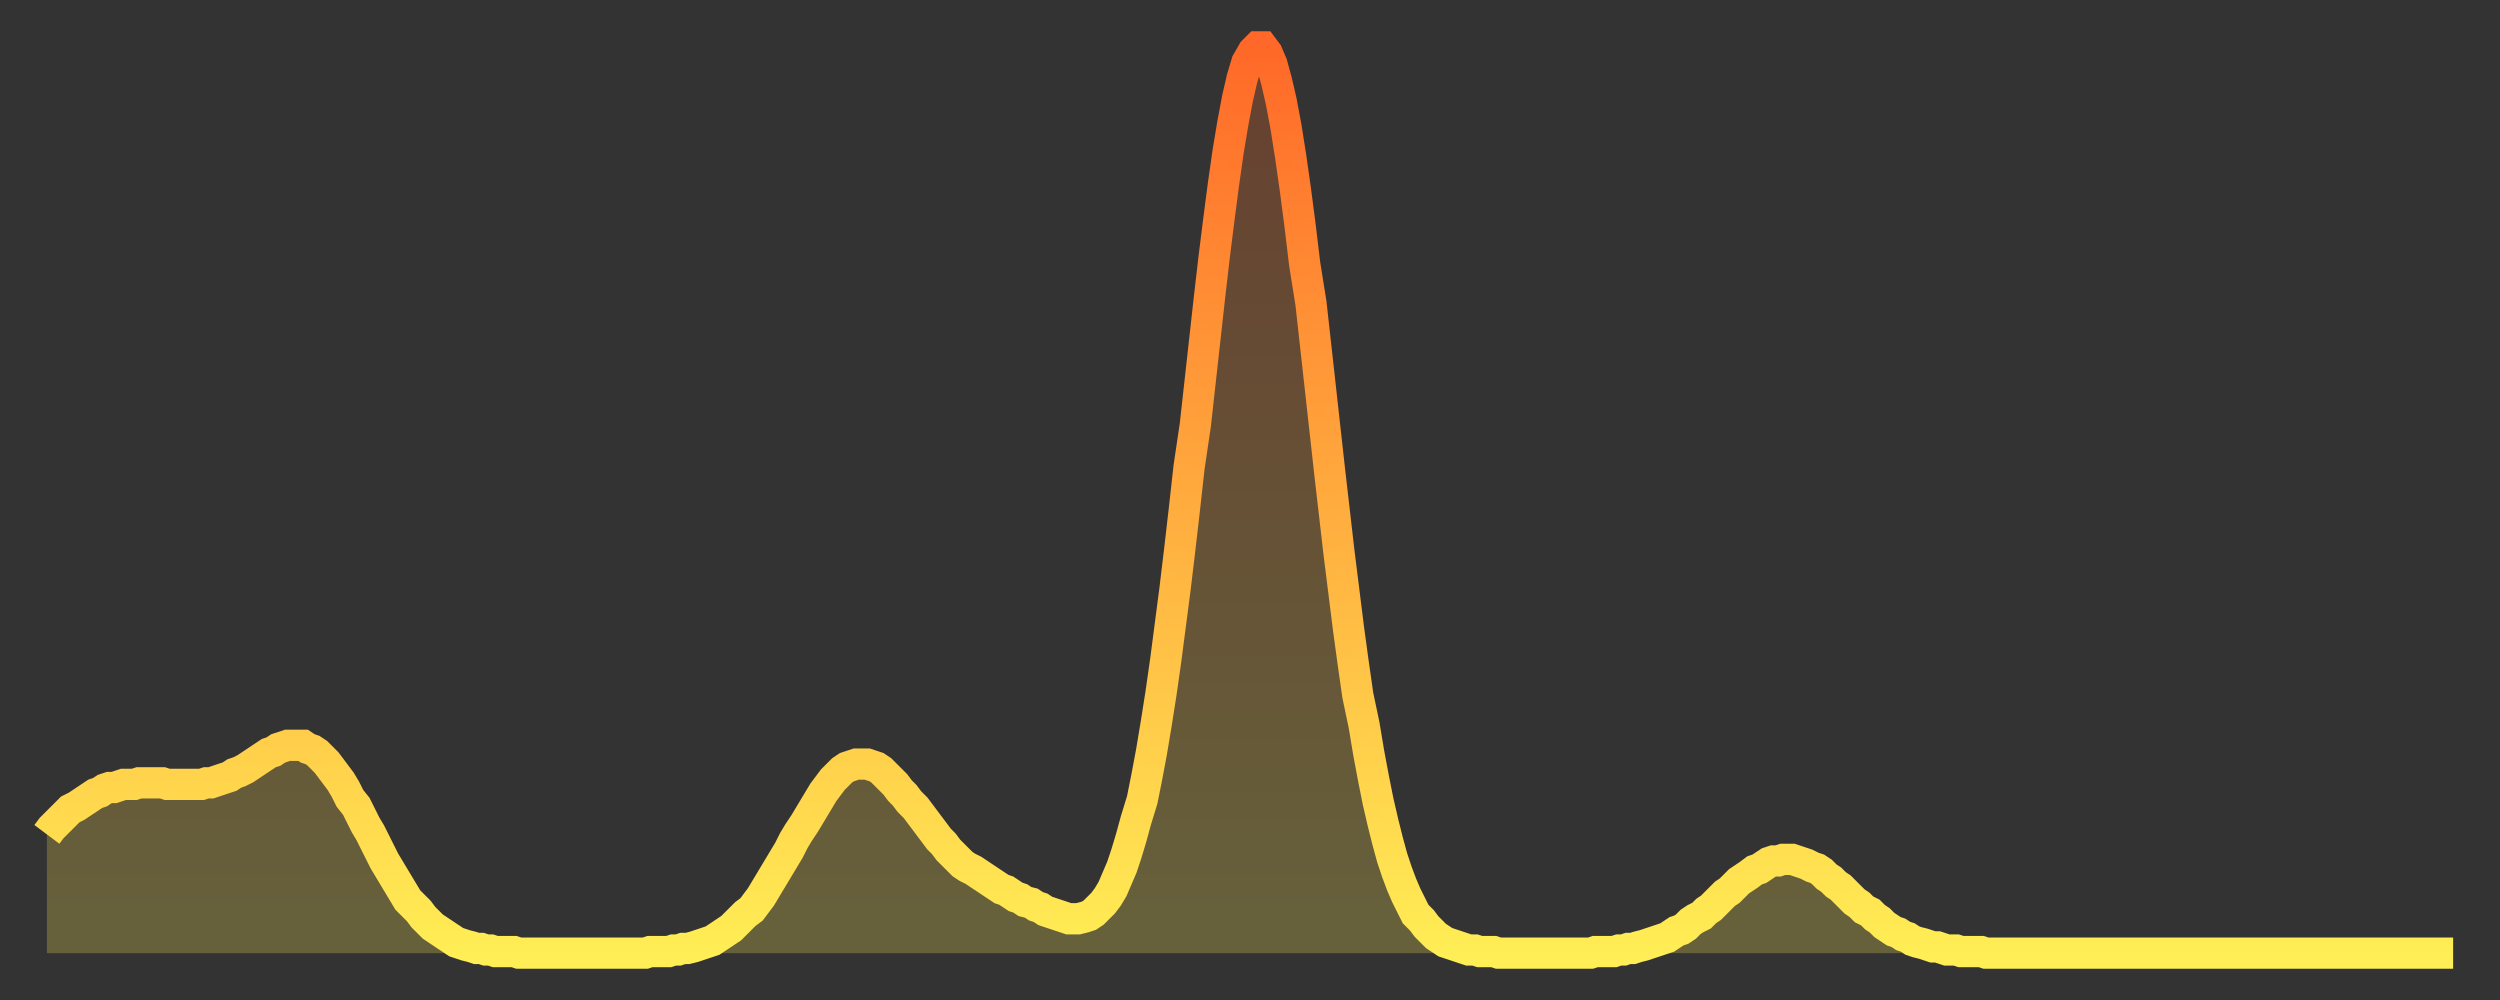 <?xml version="1.0" encoding="utf-8" ?>
<svg baseProfile="full" height="64" version="1.1" width="160" xmlns="http://www.w3.org/2000/svg" xmlns:ev="http://www.w3.org/2001/xml-events" xmlns:xlink="http://www.w3.org/1999/xlink"><rect width="100%" height="100%" fill="#333333" stroke="none"/><defs><linearGradient id="id2601252" x1="0" x2="0" y1="0" y2="1"><stop offset="0%" stop-color="#ff6828" /><stop offset="50%" stop-color="#ffab3e" /><stop offset="100%" stop-color="#ffee55" /></linearGradient></defs><g transform="translate(3,3)"><g><path d="M 0.0 50.4 0.3 50.0 0.6 49.7 0.9 49.4 1.2 49.1 1.5 48.8 1.9 48.6 2.2 48.4 2.5 48.2 2.8 48.0 3.1 47.8 3.4 47.7 3.7 47.5 4.0 47.4 4.3 47.4 4.6 47.3 4.9 47.2 5.2 47.2 5.6 47.2 5.9 47.1 6.2 47.1 6.5 47.1 6.8 47.1 7.1 47.1 7.4 47.1 7.7 47.2 8.0 47.2 8.3 47.2 8.6 47.2 8.9 47.2 9.3 47.2 9.6 47.2 9.9 47.2 10.2 47.1 10.5 47.1 10.8 47.0 11.1 46.9 11.4 46.8 11.7 46.7 12.0 46.5 12.3 46.4 12.7 46.2 13.0 46.0 13.3 45.8 13.6 45.6 13.9 45.4 14.2 45.2 14.5 45.1 14.8 44.9 15.1 44.8 15.4 44.7 15.7 44.7 16.0 44.7 16.4 44.7 16.7 44.9 17.0 45.0 17.3 45.2 17.6 45.5 17.9 45.8 18.2 46.2 18.5 46.6 18.8 47.0 19.1 47.5 19.4 48.1 19.8 48.6 20.1 49.2 20.4 49.8 20.7 50.3 21.0 50.9 21.3 51.5 21.6 52.1 21.9 52.6 22.2 53.1 22.5 53.6 22.8 54.1 23.1 54.6 23.5 55.0 23.8 55.3 24.1 55.7 24.4 56.0 24.7 56.3 25.0 56.5 25.3 56.7 25.6 56.9 25.9 57.1 26.2 57.3 26.5 57.4 26.8 57.5 27.2 57.6 27.5 57.7 27.8 57.7 28.1 57.8 28.4 57.8 28.7 57.9 29.0 57.9 29.3 57.9 29.6 57.9 29.9 57.9 30.2 58.0 30.6 58.0 30.9 58.0 31.2 58.0 31.5 58.0 31.8 58.0 32.1 58.0 32.4 58.0 32.7 58.0 33.0 58.0 33.3 58.0 33.6 58.0 33.9 58.0 34.3 58.0 34.6 58.0 34.9 58.0 35.2 58.0 35.5 58.0 35.8 58.0 36.1 58.0 36.4 58.0 36.7 58.0 37.0 58.0 37.3 58.0 37.7 58.0 38.0 58.0 38.3 58.0 38.6 57.9 38.9 57.9 39.2 57.9 39.5 57.9 39.8 57.9 40.1 57.8 40.4 57.8 40.7 57.7 41.0 57.7 41.4 57.6 41.7 57.5 42.0 57.4 42.3 57.3 42.6 57.2 42.9 57.0 43.2 56.8 43.5 56.6 43.8 56.4 44.1 56.1 44.4 55.8 44.7 55.5 45.1 55.2 45.4 54.8 45.7 54.4 46.0 53.9 46.3 53.4 46.6 52.9 46.9 52.4 47.2 51.9 47.5 51.4 47.8 50.8 48.1 50.3 48.5 49.7 48.8 49.2 49.1 48.7 49.4 48.2 49.7 47.7 50.0 47.3 50.3 46.9 50.6 46.6 50.9 46.3 51.2 46.1 51.5 46.0 51.8 45.9 52.2 45.9 52.5 45.9 52.8 46.0 53.1 46.1 53.4 46.3 53.7 46.6 54.0 46.9 54.3 47.2 54.6 47.6 54.9 47.9 55.2 48.3 55.6 48.7 55.9 49.1 56.2 49.5 56.5 49.9 56.8 50.3 57.1 50.7 57.4 51.0 57.7 51.4 58.0 51.7 58.3 52.0 58.6 52.3 58.9 52.5 59.3 52.7 59.6 52.9 59.9 53.1 60.2 53.3 60.5 53.5 60.8 53.7 61.1 53.9 61.4 54.0 61.7 54.2 62.0 54.4 62.3 54.5 62.6 54.7 63.0 54.8 63.3 55.0 63.6 55.1 63.9 55.3 64.2 55.4 64.5 55.5 64.8 55.6 65.1 55.7 65.4 55.8 65.7 55.8 66.0 55.8 66.4 55.7 66.7 55.6 67.0 55.4 67.3 55.1 67.6 54.8 67.9 54.4 68.2 53.9 68.5 53.2 68.8 52.5 69.1 51.6 69.4 50.6 69.7 49.5 70.1 48.2 70.4 46.7 70.7 45.1 71.0 43.3 71.3 41.4 71.6 39.3 71.9 37.0 72.2 34.7 72.5 32.2 72.8 29.6 73.1 26.9 73.5 24.2 73.8 21.5 74.1 18.8 74.4 16.1 74.7 13.5 75.0 11.1 75.3 8.8 75.6 6.7 75.9 4.9 76.2 3.3 76.5 2.0 76.8 1.0 77.2 0.3 77.5 0.0 77.8 0.0 78.1 0.4 78.4 1.1 78.7 2.2 79.0 3.5 79.3 5.1 79.6 7.0 79.9 9.1 80.2 11.4 80.5 13.9 80.9 16.4 81.2 19.1 81.5 21.8 81.8 24.5 82.1 27.2 82.4 29.8 82.7 32.4 83.0 34.8 83.3 37.2 83.6 39.4 83.9 41.5 84.3 43.4 84.6 45.2 84.9 46.8 85.2 48.3 85.5 49.6 85.8 50.8 86.1 51.9 86.4 52.8 86.7 53.6 87.0 54.3 87.3 54.9 87.6 55.5 88.0 55.9 88.3 56.3 88.6 56.6 88.9 56.9 89.2 57.1 89.5 57.3 89.8 57.4 90.1 57.5 90.4 57.6 90.7 57.7 91.0 57.8 91.4 57.8 91.7 57.9 92.0 57.9 92.3 57.9 92.6 57.9 92.9 58.0 93.2 58.0 93.5 58.0 93.8 58.0 94.1 58.0 94.4 58.0 94.7 58.0 95.1 58.0 95.4 58.0 95.7 58.0 96.0 58.0 96.3 58.0 96.6 58.0 96.9 58.0 97.2 58.0 97.5 58.0 97.8 58.0 98.1 58.0 98.4 58.0 98.8 58.0 99.1 57.9 99.4 57.9 99.7 57.9 100.0 57.9 100.3 57.9 100.6 57.8 100.9 57.8 101.2 57.7 101.5 57.7 101.8 57.6 102.2 57.5 102.5 57.4 102.8 57.3 103.1 57.2 103.4 57.1 103.7 57.0 104.0 56.8 104.3 56.6 104.6 56.5 104.9 56.3 105.2 56.0 105.5 55.8 105.9 55.6 106.2 55.3 106.5 55.1 106.8 54.8 107.1 54.5 107.4 54.2 107.7 54.0 108.0 53.7 108.3 53.4 108.6 53.2 108.9 53.0 109.3 52.7 109.6 52.6 109.9 52.4 110.2 52.2 110.5 52.1 110.8 52.1 111.1 52.0 111.4 52.0 111.7 52.0 112.0 52.1 112.3 52.2 112.6 52.3 113.0 52.5 113.3 52.6 113.6 52.8 113.9 53.1 114.2 53.3 114.5 53.6 114.8 53.8 115.1 54.1 115.4 54.4 115.7 54.7 116.0 54.9 116.3 55.2 116.7 55.4 117.0 55.7 117.3 55.9 117.6 56.2 117.9 56.4 118.2 56.6 118.5 56.7 118.8 56.9 119.1 57.0 119.4 57.2 119.7 57.3 120.1 57.4 120.4 57.5 120.7 57.6 121.0 57.6 121.3 57.7 121.6 57.8 121.9 57.8 122.2 57.8 122.5 57.9 122.8 57.9 123.1 57.9 123.4 57.9 123.8 57.9 124.1 58.0 124.4 58.0 124.7 58.0 125.0 58.0 125.3 58.0 125.6 58.0 125.9 58.0 126.2 58.0 126.5 58.0 126.8 58.0 127.2 58.0 127.5 58.0 127.8 58.0 128.1 58.0 128.4 58.0 128.7 58.0 129.0 58.0 129.3 58.0 129.6 58.0 129.9 58.0 130.2 58.0 130.5 58.0 130.9 58.0 131.2 58.0 131.5 58.0 131.8 58.0 132.1 58.0 132.4 58.0 132.7 58.0 133.0 58.0 133.3 58.0 133.6 58.0 133.9 58.0 134.2 58.0 134.6 58.0 134.9 58.0 135.2 58.0 135.5 58.0 135.8 58.0 136.1 58.0 136.4 58.0 136.7 58.0 137.0 58.0 137.3 58.0 137.6 58.0 138.0 58.0 138.3 58.0 138.6 58.0 138.9 58.0 139.2 58.0 139.5 58.0 139.8 58.0 140.1 58.0 140.4 58.0 140.7 58.0 141.0 58.0 141.3 58.0 141.7 58.0 142.0 58.0 142.3 58.0 142.6 58.0 142.9 58.0 143.2 58.0 143.5 58.0 143.8 58.0 144.1 58.0 144.4 58.0 144.7 58.0 145.1 58.0 145.4 58.0 145.7 58.0 146.0 58.0 146.3 58.0 146.6 58.0 146.9 58.0 147.2 58.0 147.5 58.0 147.8 58.0 148.1 58.0 148.4 58.0 148.8 58.0 149.1 58.0 149.4 58.0 149.7 58.0 150.0 58.0 150.3 58.0 150.6 58.0 150.9 58.0 151.2 58.0 151.5 58.0 151.8 58.0 152.1 58.0 152.5 58.0 152.8 58.0 153.1 58.0 153.4 58.0 153.7 58.0 154.0 58.0" fill="none" id="graph-curve" opacity="1" stroke="url(#id2601252)" stroke-width="2" /><path d="M 0 58 L 0.0 50.4 0.3 50.0 0.6 49.7 0.9 49.4 1.2 49.1 1.5 48.8 1.9 48.6 2.2 48.4 2.5 48.2 2.8 48.0 3.1 47.8 3.4 47.7 3.7 47.5 4.0 47.4 4.3 47.4 4.6 47.3 4.9 47.2 5.2 47.2 5.6 47.2 5.9 47.1 6.2 47.1 6.5 47.1 6.8 47.1 7.1 47.1 7.4 47.1 7.7 47.2 8.0 47.2 8.3 47.2 8.6 47.2 8.9 47.2 9.3 47.2 9.6 47.2 9.9 47.2 10.2 47.1 10.5 47.1 10.8 47.0 11.1 46.9 11.4 46.8 11.7 46.7 12.0 46.5 12.3 46.4 12.7 46.2 13.0 46.0 13.3 45.8 13.6 45.6 13.9 45.4 14.2 45.2 14.5 45.1 14.8 44.9 15.1 44.8 15.4 44.7 15.7 44.7 16.0 44.7 16.4 44.7 16.7 44.9 17.0 45.0 17.3 45.2 17.6 45.5 17.9 45.8 18.2 46.2 18.5 46.6 18.8 47.0 19.1 47.5 19.4 48.1 19.8 48.6 20.1 49.2 20.4 49.8 20.7 50.3 21.0 50.9 21.3 51.5 21.6 52.1 21.9 52.6 22.2 53.1 22.5 53.6 22.8 54.1 23.1 54.6 23.5 55.0 23.8 55.3 24.1 55.7 24.4 56.0 24.7 56.3 25.0 56.5 25.3 56.7 25.6 56.9 25.9 57.1 26.2 57.3 26.5 57.4 26.8 57.5 27.2 57.6 27.5 57.7 27.8 57.7 28.1 57.8 28.4 57.8 28.7 57.9 29.0 57.9 29.3 57.9 29.6 57.9 29.9 57.9 30.2 58.0 30.6 58.0 30.9 58.0 31.2 58.0 31.5 58.0 31.8 58.0 32.1 58.0 32.4 58.0 32.7 58.0 33.0 58.0 33.3 58.0 33.6 58.0 33.9 58.0 34.3 58.0 34.6 58.0 34.9 58.0 35.2 58.0 35.5 58.0 35.8 58.0 36.1 58.0 36.4 58.0 36.7 58.0 37.0 58.0 37.3 58.0 37.7 58.0 38.0 58.0 38.3 58.0 38.6 57.9 38.9 57.9 39.2 57.9 39.5 57.9 39.8 57.9 40.1 57.8 40.4 57.8 40.7 57.7 41.0 57.7 41.4 57.6 41.7 57.5 42.0 57.4 42.3 57.3 42.6 57.2 42.9 57.0 43.2 56.8 43.5 56.6 43.8 56.4 44.1 56.1 44.4 55.8 44.7 55.5 45.1 55.2 45.4 54.8 45.7 54.4 46.0 53.9 46.3 53.4 46.6 52.9 46.9 52.4 47.2 51.9 47.5 51.4 47.8 50.8 48.1 50.3 48.5 49.7 48.8 49.2 49.1 48.7 49.4 48.2 49.7 47.7 50.0 47.3 50.3 46.9 50.6 46.6 50.9 46.3 51.2 46.1 51.5 46.0 51.8 45.9 52.2 45.9 52.5 45.9 52.8 46.0 53.1 46.1 53.4 46.3 53.7 46.6 54.0 46.9 54.3 47.2 54.6 47.6 54.9 47.9 55.2 48.3 55.6 48.7 55.9 49.1 56.2 49.5 56.5 49.9 56.8 50.3 57.1 50.7 57.4 51.0 57.7 51.4 58.0 51.7 58.3 52.0 58.6 52.3 58.9 52.5 59.3 52.7 59.6 52.9 59.9 53.1 60.2 53.3 60.5 53.5 60.8 53.7 61.1 53.9 61.4 54.0 61.7 54.2 62.0 54.4 62.3 54.5 62.6 54.7 63.0 54.8 63.3 55.0 63.6 55.1 63.9 55.3 64.2 55.4 64.5 55.5 64.8 55.6 65.1 55.7 65.4 55.8 65.7 55.8 66.0 55.8 66.4 55.7 66.7 55.6 67.0 55.4 67.3 55.1 67.6 54.8 67.9 54.4 68.2 53.9 68.5 53.2 68.8 52.5 69.1 51.6 69.4 50.6 69.7 49.5 70.1 48.2 70.4 46.7 70.7 45.1 71.0 43.3 71.3 41.4 71.6 39.3 71.9 37.0 72.2 34.7 72.5 32.2 72.8 29.6 73.1 26.9 73.5 24.2 73.8 21.5 74.1 18.8 74.4 16.1 74.7 13.5 75.0 11.1 75.3 8.8 75.6 6.7 75.9 4.9 76.2 3.3 76.5 2.0 76.8 1.0 77.2 0.3 77.5 0.0 77.8 0.0 78.1 0.4 78.4 1.1 78.7 2.2 79.0 3.5 79.3 5.1 79.6 7.0 79.9 9.1 80.2 11.4 80.5 13.9 80.9 16.4 81.2 19.1 81.5 21.8 81.8 24.5 82.1 27.2 82.4 29.8 82.7 32.4 83.0 34.8 83.3 37.2 83.6 39.4 83.9 41.5 84.3 43.4 84.6 45.2 84.9 46.8 85.2 48.3 85.5 49.6 85.8 50.8 86.1 51.9 86.4 52.8 86.7 53.6 87.0 54.3 87.3 54.9 87.6 55.5 88.0 55.9 88.3 56.3 88.6 56.6 88.9 56.9 89.2 57.1 89.5 57.3 89.8 57.4 90.1 57.5 90.4 57.6 90.7 57.7 91.0 57.8 91.4 57.8 91.7 57.9 92.0 57.9 92.3 57.9 92.6 57.9 92.9 58.0 93.2 58.0 93.5 58.0 93.8 58.0 94.1 58.0 94.4 58.0 94.7 58.0 95.1 58.0 95.4 58.0 95.7 58.0 96.0 58.0 96.3 58.0 96.6 58.0 96.9 58.0 97.2 58.0 97.5 58.0 97.8 58.0 98.1 58.0 98.4 58.0 98.8 58.0 99.1 57.9 99.4 57.9 99.7 57.9 100.0 57.9 100.3 57.9 100.6 57.8 100.9 57.8 101.2 57.7 101.5 57.7 101.8 57.6 102.2 57.5 102.5 57.4 102.8 57.3 103.1 57.2 103.4 57.1 103.7 57.0 104.0 56.8 104.3 56.6 104.6 56.5 104.9 56.3 105.2 56.0 105.5 55.8 105.9 55.6 106.2 55.3 106.5 55.1 106.8 54.8 107.1 54.5 107.4 54.2 107.7 54.0 108.0 53.7 108.3 53.4 108.6 53.2 108.9 53.0 109.3 52.7 109.6 52.6 109.9 52.4 110.2 52.2 110.5 52.1 110.8 52.1 111.1 52.0 111.4 52.0 111.7 52.0 112.0 52.1 112.3 52.2 112.6 52.3 113.0 52.5 113.3 52.6 113.6 52.8 113.9 53.1 114.2 53.3 114.5 53.6 114.8 53.8 115.1 54.1 115.4 54.4 115.7 54.7 116.0 54.9 116.3 55.2 116.7 55.4 117.0 55.7 117.3 55.9 117.6 56.2 117.9 56.4 118.2 56.6 118.5 56.7 118.8 56.9 119.1 57.0 119.4 57.2 119.7 57.3 120.1 57.4 120.4 57.5 120.7 57.6 121.0 57.6 121.3 57.7 121.6 57.8 121.9 57.8 122.2 57.8 122.5 57.9 122.8 57.9 123.1 57.9 123.4 57.9 123.8 57.9 124.1 58.0 124.4 58.0 124.7 58.0 125.0 58.0 125.3 58.0 125.6 58.0 125.9 58.0 126.2 58.0 126.5 58.0 126.8 58.0 127.2 58.0 127.5 58.0 127.8 58.0 128.1 58.0 128.4 58.0 128.7 58.0 129.0 58.0 129.3 58.0 129.6 58.0 129.9 58.0 130.2 58.0 130.5 58.0 130.9 58.0 131.2 58.0 131.5 58.0 131.8 58.0 132.1 58.0 132.4 58.0 132.7 58.0 133.0 58.0 133.3 58.0 133.6 58.0 133.9 58.0 134.2 58.0 134.6 58.0 134.9 58.0 135.2 58.0 135.5 58.0 135.8 58.0 136.1 58.0 136.4 58.0 136.7 58.0 137.0 58.0 137.3 58.0 137.6 58.0 138.0 58.0 138.3 58.0 138.6 58.0 138.9 58.0 139.2 58.0 139.5 58.0 139.8 58.0 140.1 58.0 140.4 58.0 140.7 58.0 141.0 58.0 141.3 58.0 141.7 58.0 142.0 58.0 142.3 58.0 142.6 58.0 142.9 58.0 143.2 58.0 143.5 58.0 143.8 58.0 144.1 58.0 144.4 58.0 144.7 58.0 145.1 58.0 145.4 58.0 145.7 58.0 146.0 58.0 146.3 58.0 146.6 58.0 146.9 58.0 147.2 58.0 147.5 58.0 147.8 58.0 148.1 58.0 148.4 58.0 148.8 58.0 149.1 58.0 149.4 58.0 149.7 58.0 150.0 58.0 150.3 58.0 150.6 58.0 150.9 58.0 151.2 58.0 151.5 58.0 151.8 58.0 152.1 58.0 152.5 58.0 152.8 58.0 153.1 58.0 153.4 58.0 153.7 58.0 154.0 58.0 154 58" fill="url(#id2601252)" fill-opacity=".25" id="graph-shadow" /></g></g></svg>